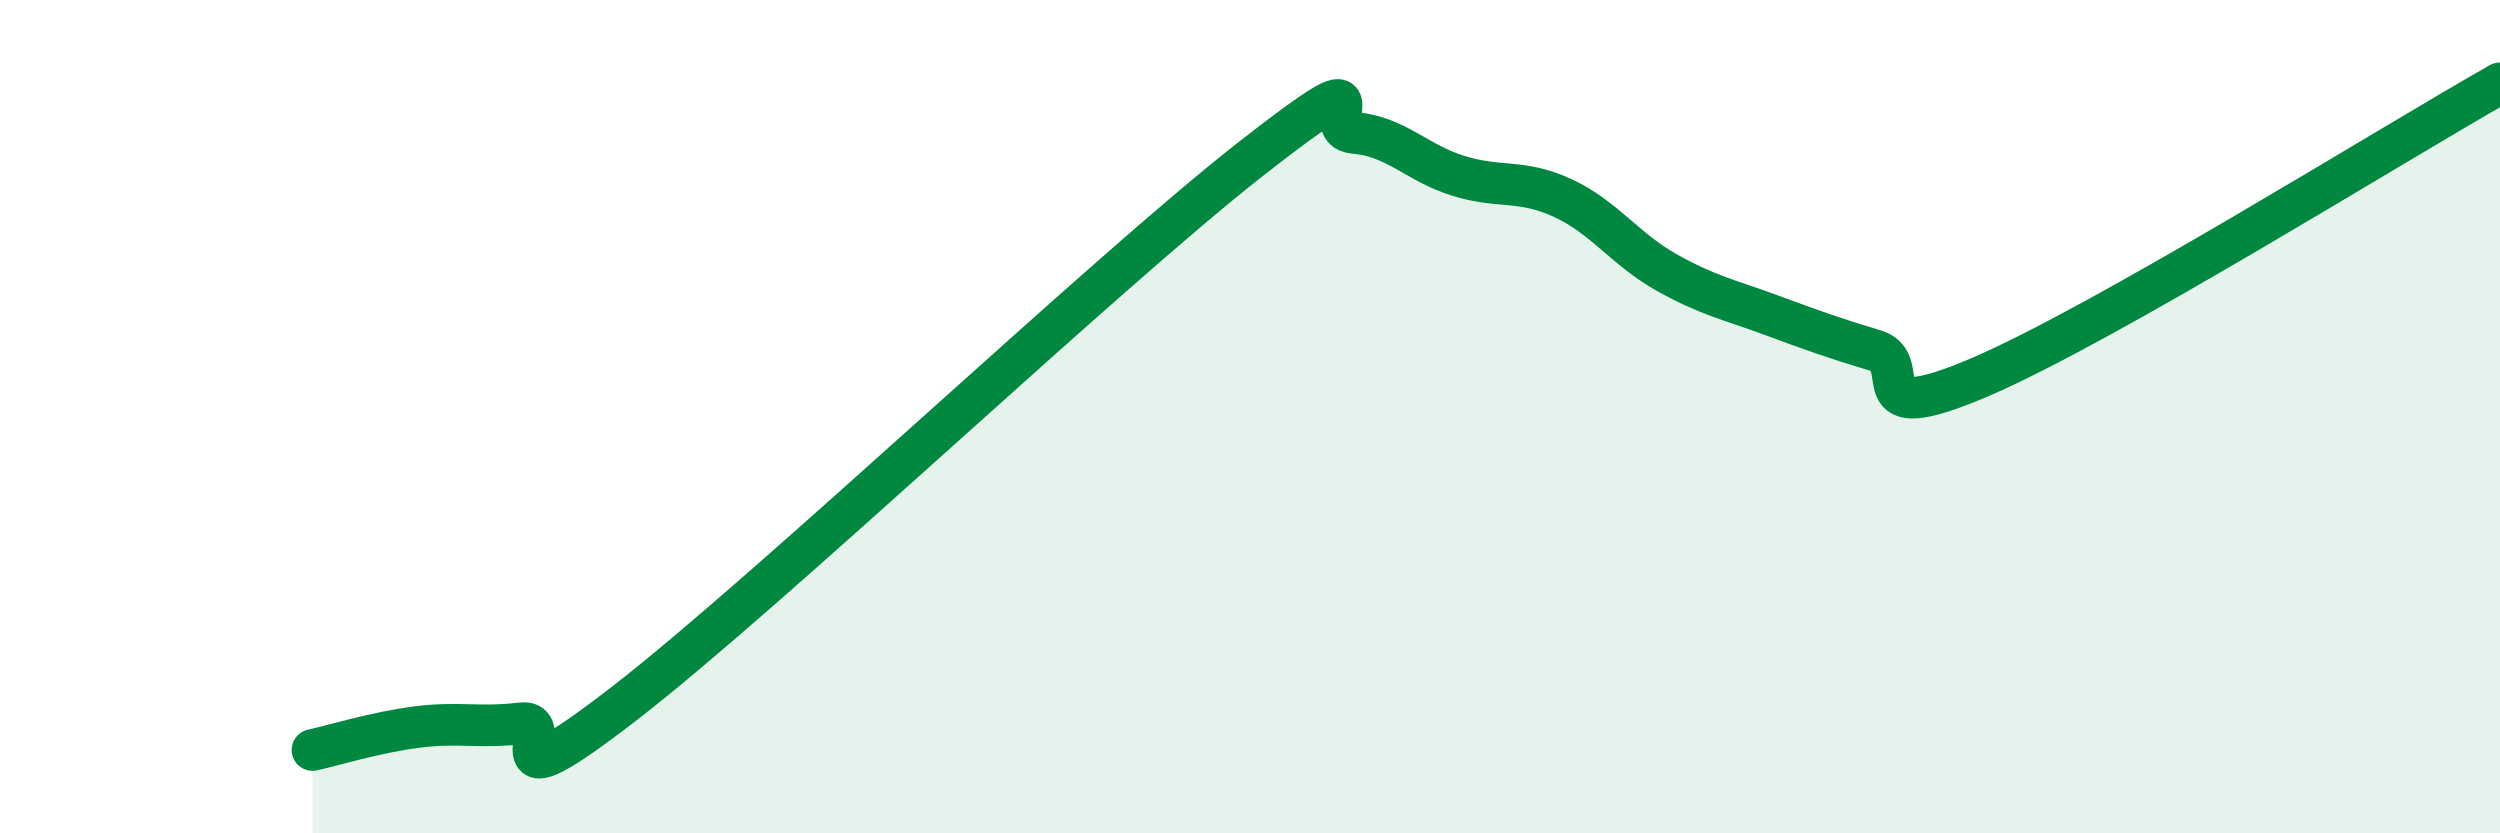 
    <svg width="60" height="20" viewBox="0 0 60 20" xmlns="http://www.w3.org/2000/svg">
      <path
        d="M 7.5,18 C 8,17.89 9,17.58 10,17.45 C 11,17.32 11.5,17.48 12.5,17.36 C 13.5,17.24 11.5,19.58 15,16.87 C 18.5,14.16 26.5,6.57 30,3.83 C 33.5,1.09 31.5,3.11 32.5,3.19 C 33.5,3.27 34,3.91 35,4.22 C 36,4.53 36.5,4.29 37.5,4.75 C 38.5,5.21 39,5.98 40,6.54 C 41,7.1 41.5,7.19 42.5,7.56 C 43.5,7.93 44,8.11 45,8.41 C 46,8.71 44.5,10.34 47.5,9.06 C 50.5,7.78 57.5,3.41 60,2L60 20L7.5 20Z"
        fill="#008740"
        opacity="0.1"
        stroke-linecap="round"
        stroke-linejoin="round"
      />
      <path
        d="M 7.5,18 C 8,17.89 9,17.58 10,17.45 C 11,17.32 11.5,17.48 12.5,17.36 C 13.5,17.24 11.5,19.58 15,16.87 C 18.5,14.16 26.5,6.57 30,3.83 C 33.5,1.09 31.5,3.11 32.5,3.19 C 33.5,3.27 34,3.91 35,4.22 C 36,4.53 36.5,4.29 37.5,4.75 C 38.5,5.21 39,5.98 40,6.54 C 41,7.1 41.5,7.19 42.5,7.56 C 43.5,7.93 44,8.11 45,8.41 C 46,8.71 44.5,10.34 47.5,9.06 C 50.5,7.78 57.5,3.41 60,2"
        stroke="#008740"
        stroke-width="1"
        fill="none"
        stroke-linecap="round"
        stroke-linejoin="round"
      />
    </svg>
  